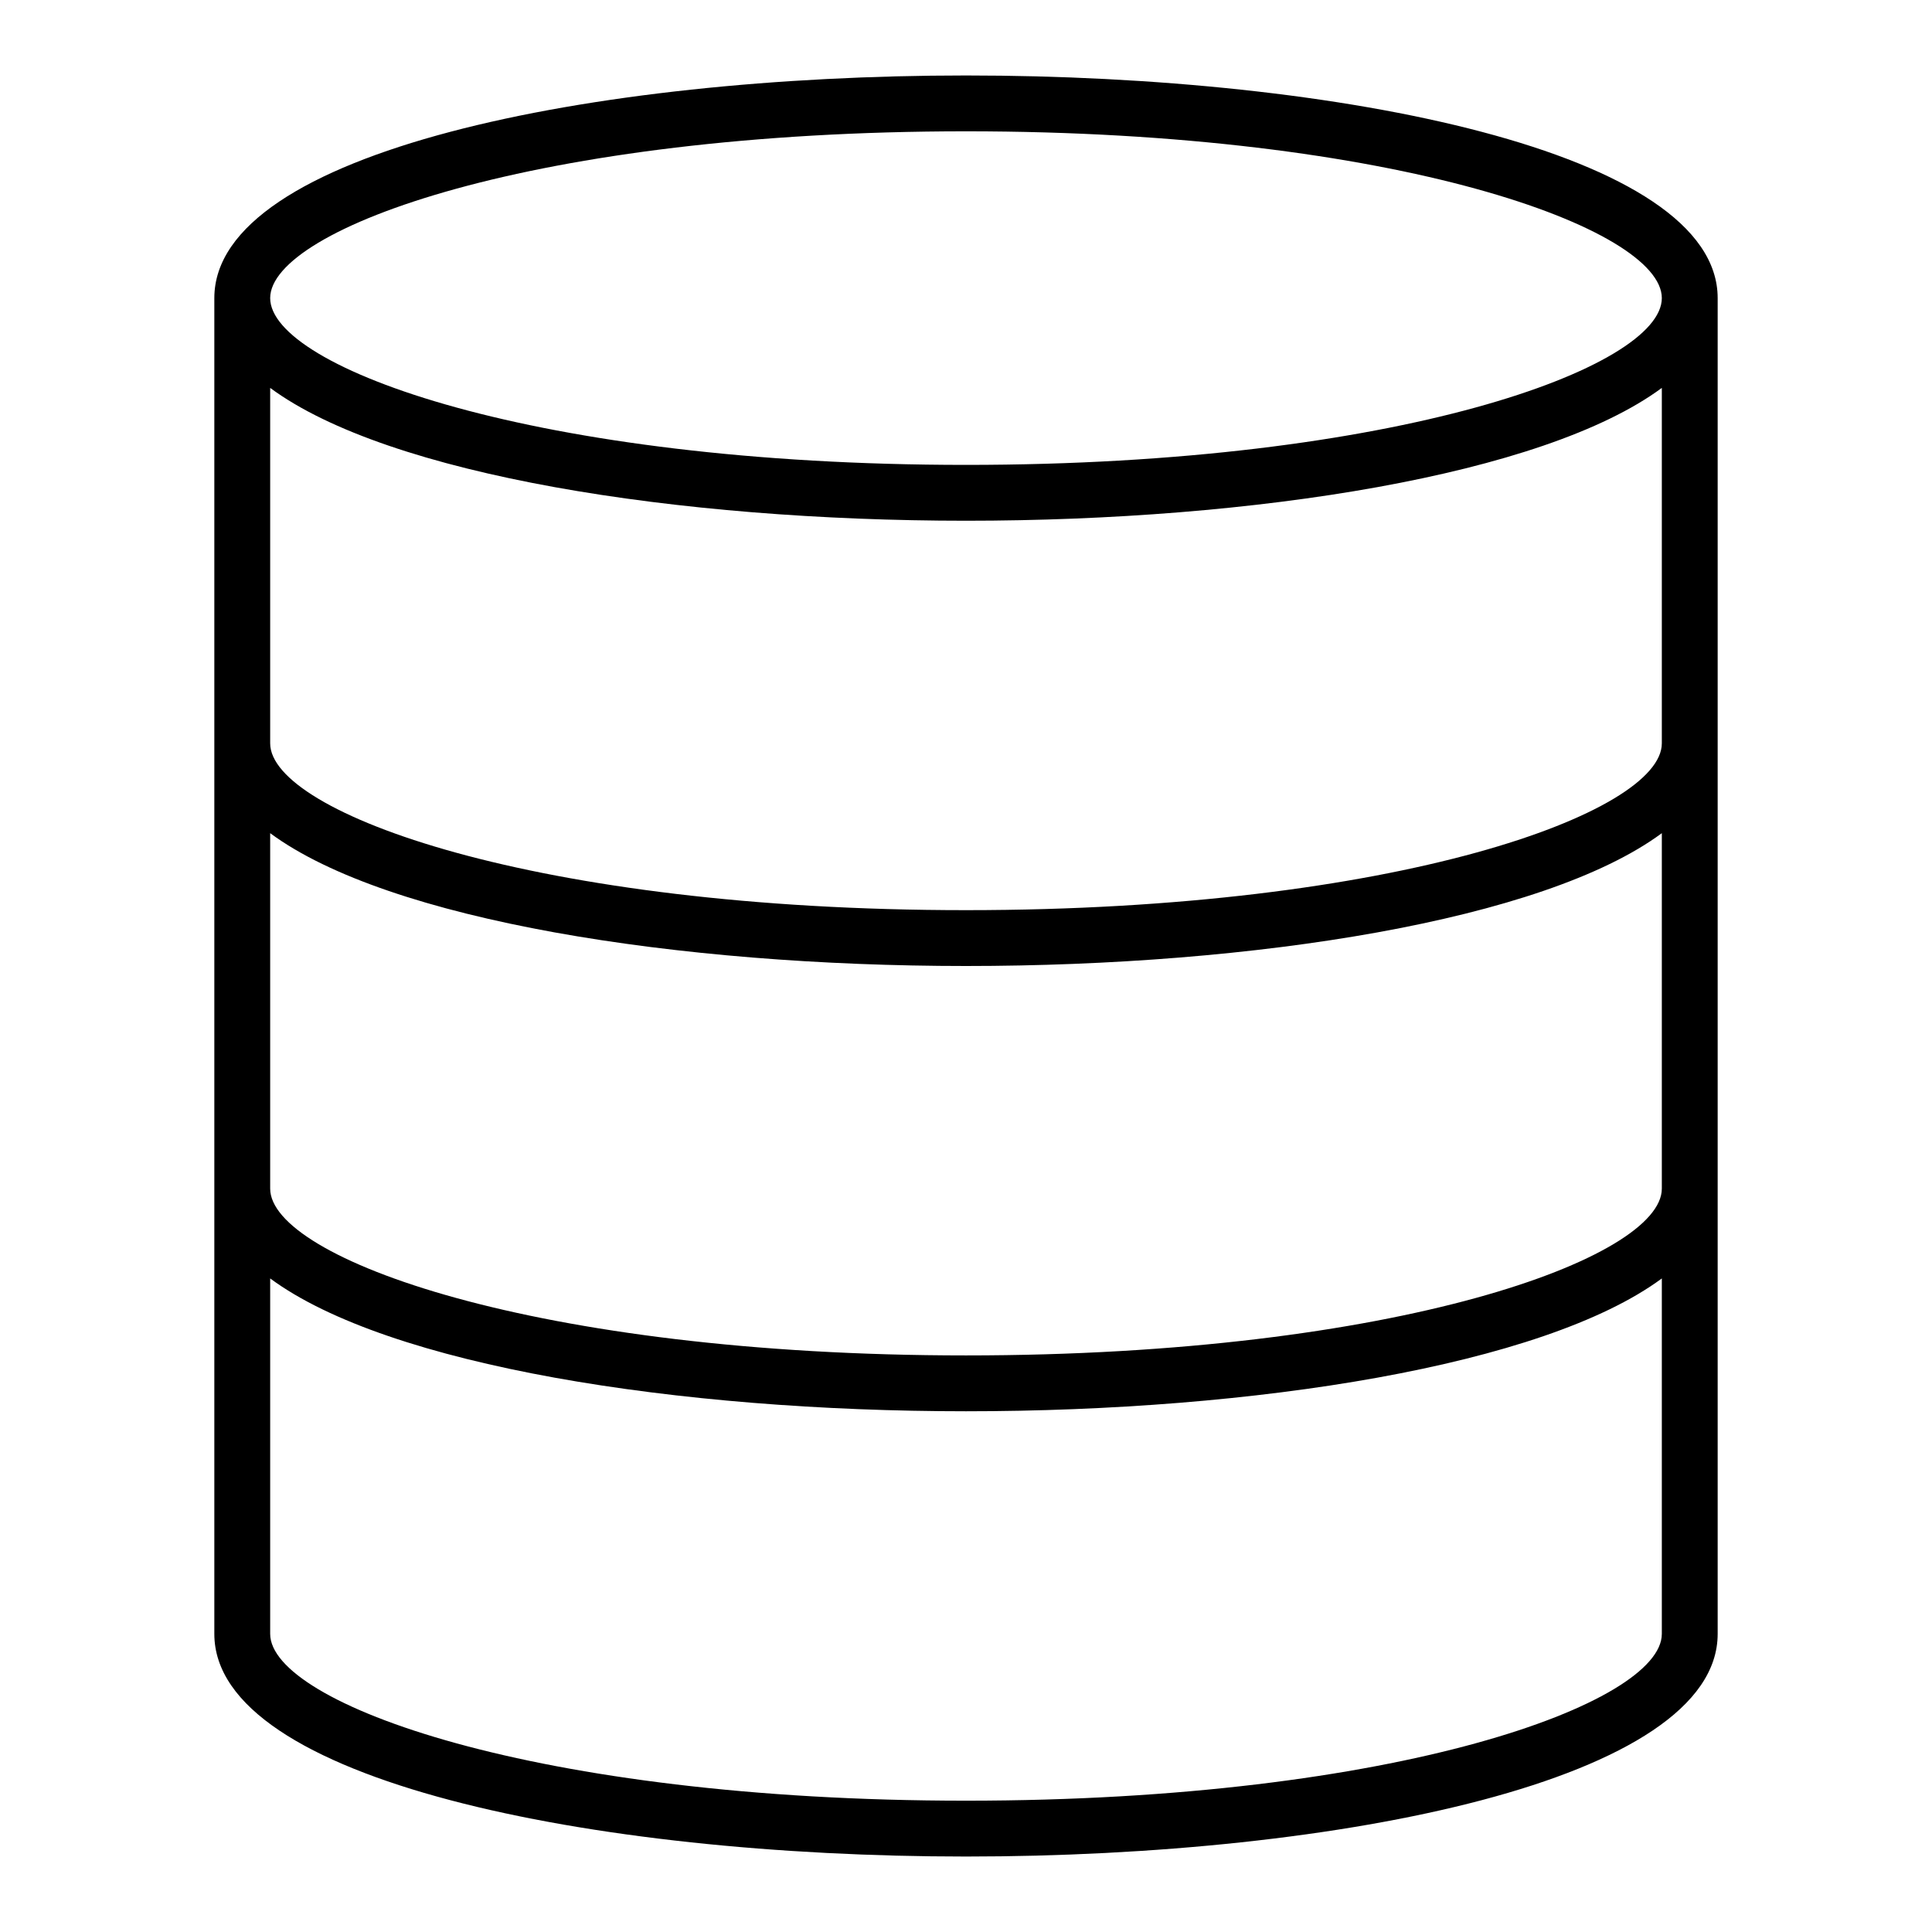 <?xml version="1.0" encoding="utf-8"?>
<!-- Svg Vector Icons : http://www.onlinewebfonts.com/icon -->
<!DOCTYPE svg PUBLIC "-//W3C//DTD SVG 1.1//EN" "http://www.w3.org/Graphics/SVG/1.1/DTD/svg11.dtd">
<svg version="1.1" xmlns="http://www.w3.org/2000/svg" xmlns:xlink="http://www.w3.org/1999/xlink" x="0px" y="0px" viewBox="0 0 256 256" enable-background="new 0 0 256 256" xml:space="preserve">
<g> <g> <path fill="#000000" d="M128,10c-49.5,0-99.6,10.1-99.6,29.5v177c0,19.4,50.1,29.5,99.6,29.5c49.5,0,99.6-10.1,99.6-29.5v-177  C227.6,20.1,177.5,10,128,10z M128,238.6c-57.1,0-92.2-12.9-92.2-22.1v-47.1C51.5,181,89.9,187,128,187s76.5-6,92.2-17.6v47.1  C220.2,225.7,185.1,238.6,128,238.6z M128,179.6c-57.1,0-92.2-12.9-92.2-22.1v-47.1C51.5,122,89.9,128,128,128s76.5-6,92.2-17.6  v47.1C220.2,166.7,185.1,179.6,128,179.6z M128,120.6c-57.1,0-92.2-12.9-92.2-22.1V51.4C51.5,63,89.9,69,128,69s76.5-6,92.2-17.6  v47.1C220.2,107.7,185.1,120.6,128,120.6z M128,61.6c-57.1,0-92.2-12.9-92.2-22.1S70.9,17.4,128,17.4c57.1,0,92.2,12.9,92.2,22.1  S185.1,61.6,128,61.6z"/> </g></g>
</svg>